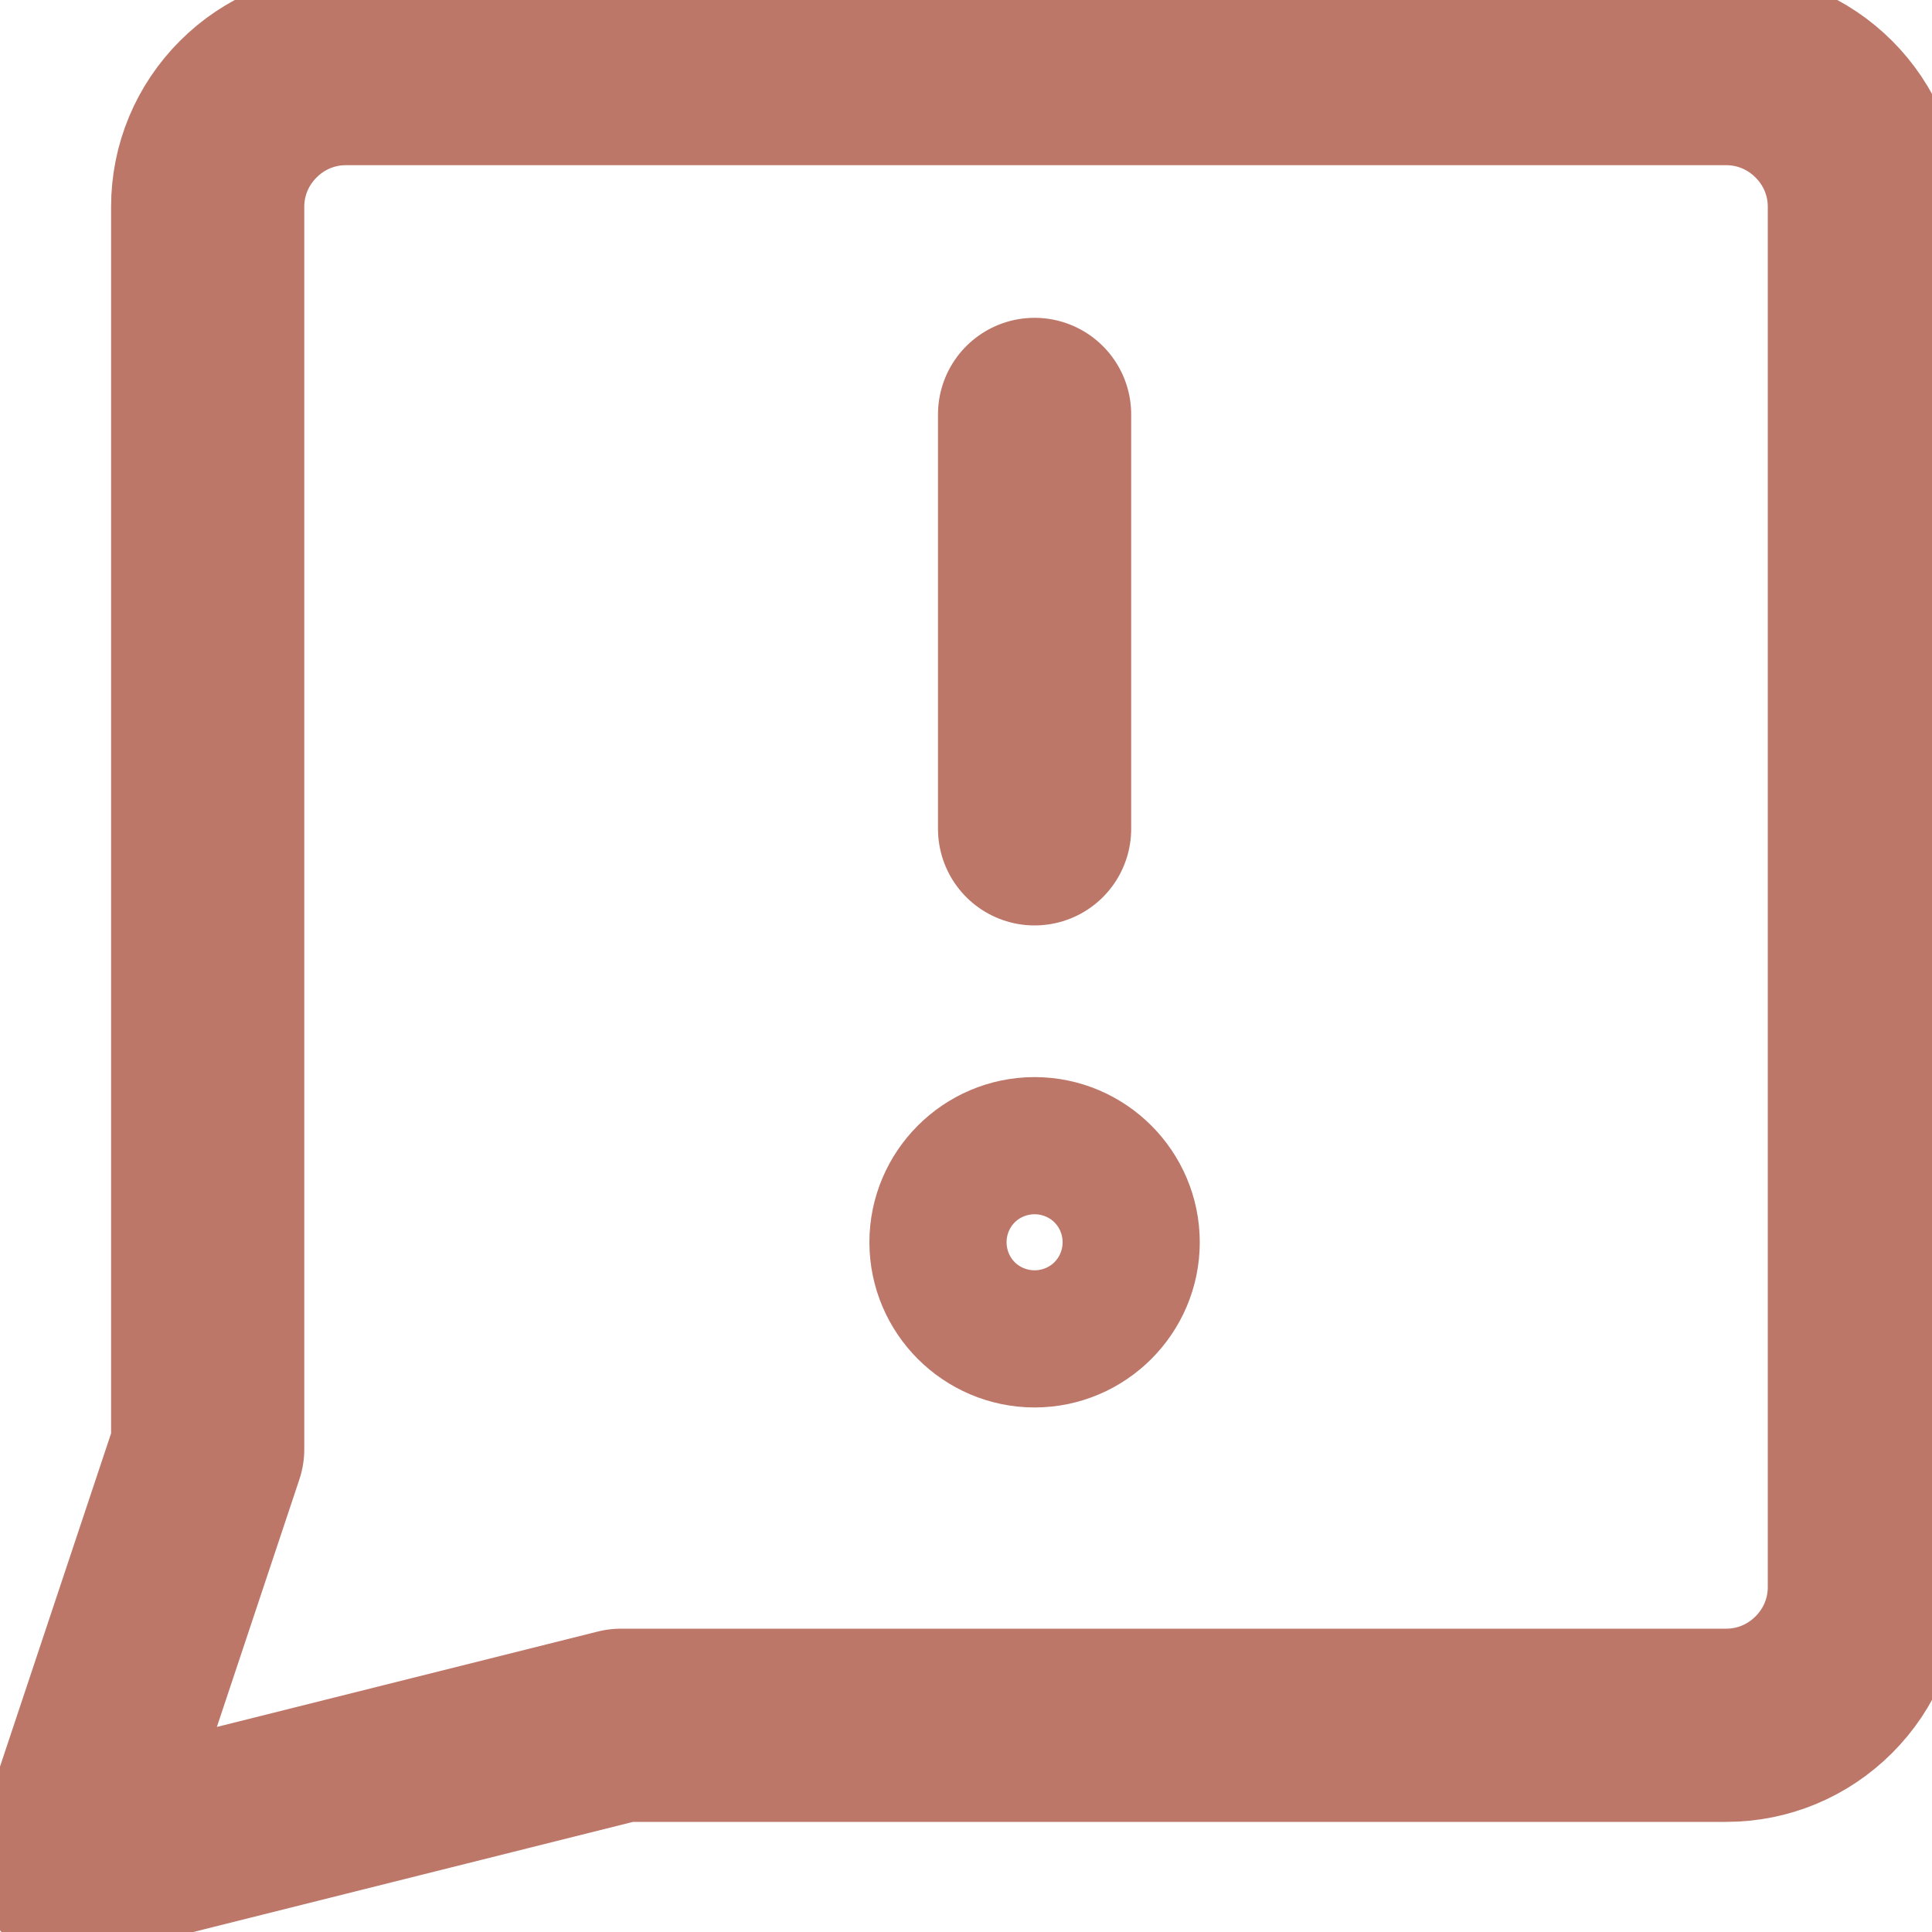 <?xml version="1.0" encoding="UTF-8"?>
<svg id="Layer_1" xmlns="http://www.w3.org/2000/svg" version="1.1" xmlns:xlink="http://www.w3.org/1999/xlink" viewBox="0 0 20 20">
  <!-- Generator: Adobe Illustrator 29.8.2, SVG Export Plug-In . SVG Version: 2.1.1 Build 3)  -->
  <defs>
    <style>
      .st0, .st1 {
        fill: none;
      }

      .st2 {
        clip-path: url(#clippath);
      }

      .st1 {
        stroke: #bc7769;
        stroke-linecap: round;
        stroke-linejoin: round;
        stroke-width: 2px;
      }
    </style>
    <clipPath id="clippath">
      <rect class="st0" width="20" height="20"/>
    </clipPath>
  </defs>
  <g class="st2">
    <g>
      <path class="st1" d="M6.43,17.86l-5.71,1.43,1.43-4.29V2.14c0-.38.15-.74.42-1.01.27-.27.63-.42,1.01-.42h14.29c.38,0,.74.15,1.01.42.27.27.42.63.42,1.01v14.29c0,.38-.15.74-.42,1.01-.27.27-.63.42-1.01.42H6.43Z"/>
      <path class="st1" d="M10.71,4.29v4.29"/>
      <path class="st1" d="M10.71,13.57c.39,0,.71-.32.71-.71s-.32-.71-.71-.71-.71.32-.71.71.32.71.71.71Z"/>
    </g>
  </g>
</svg>